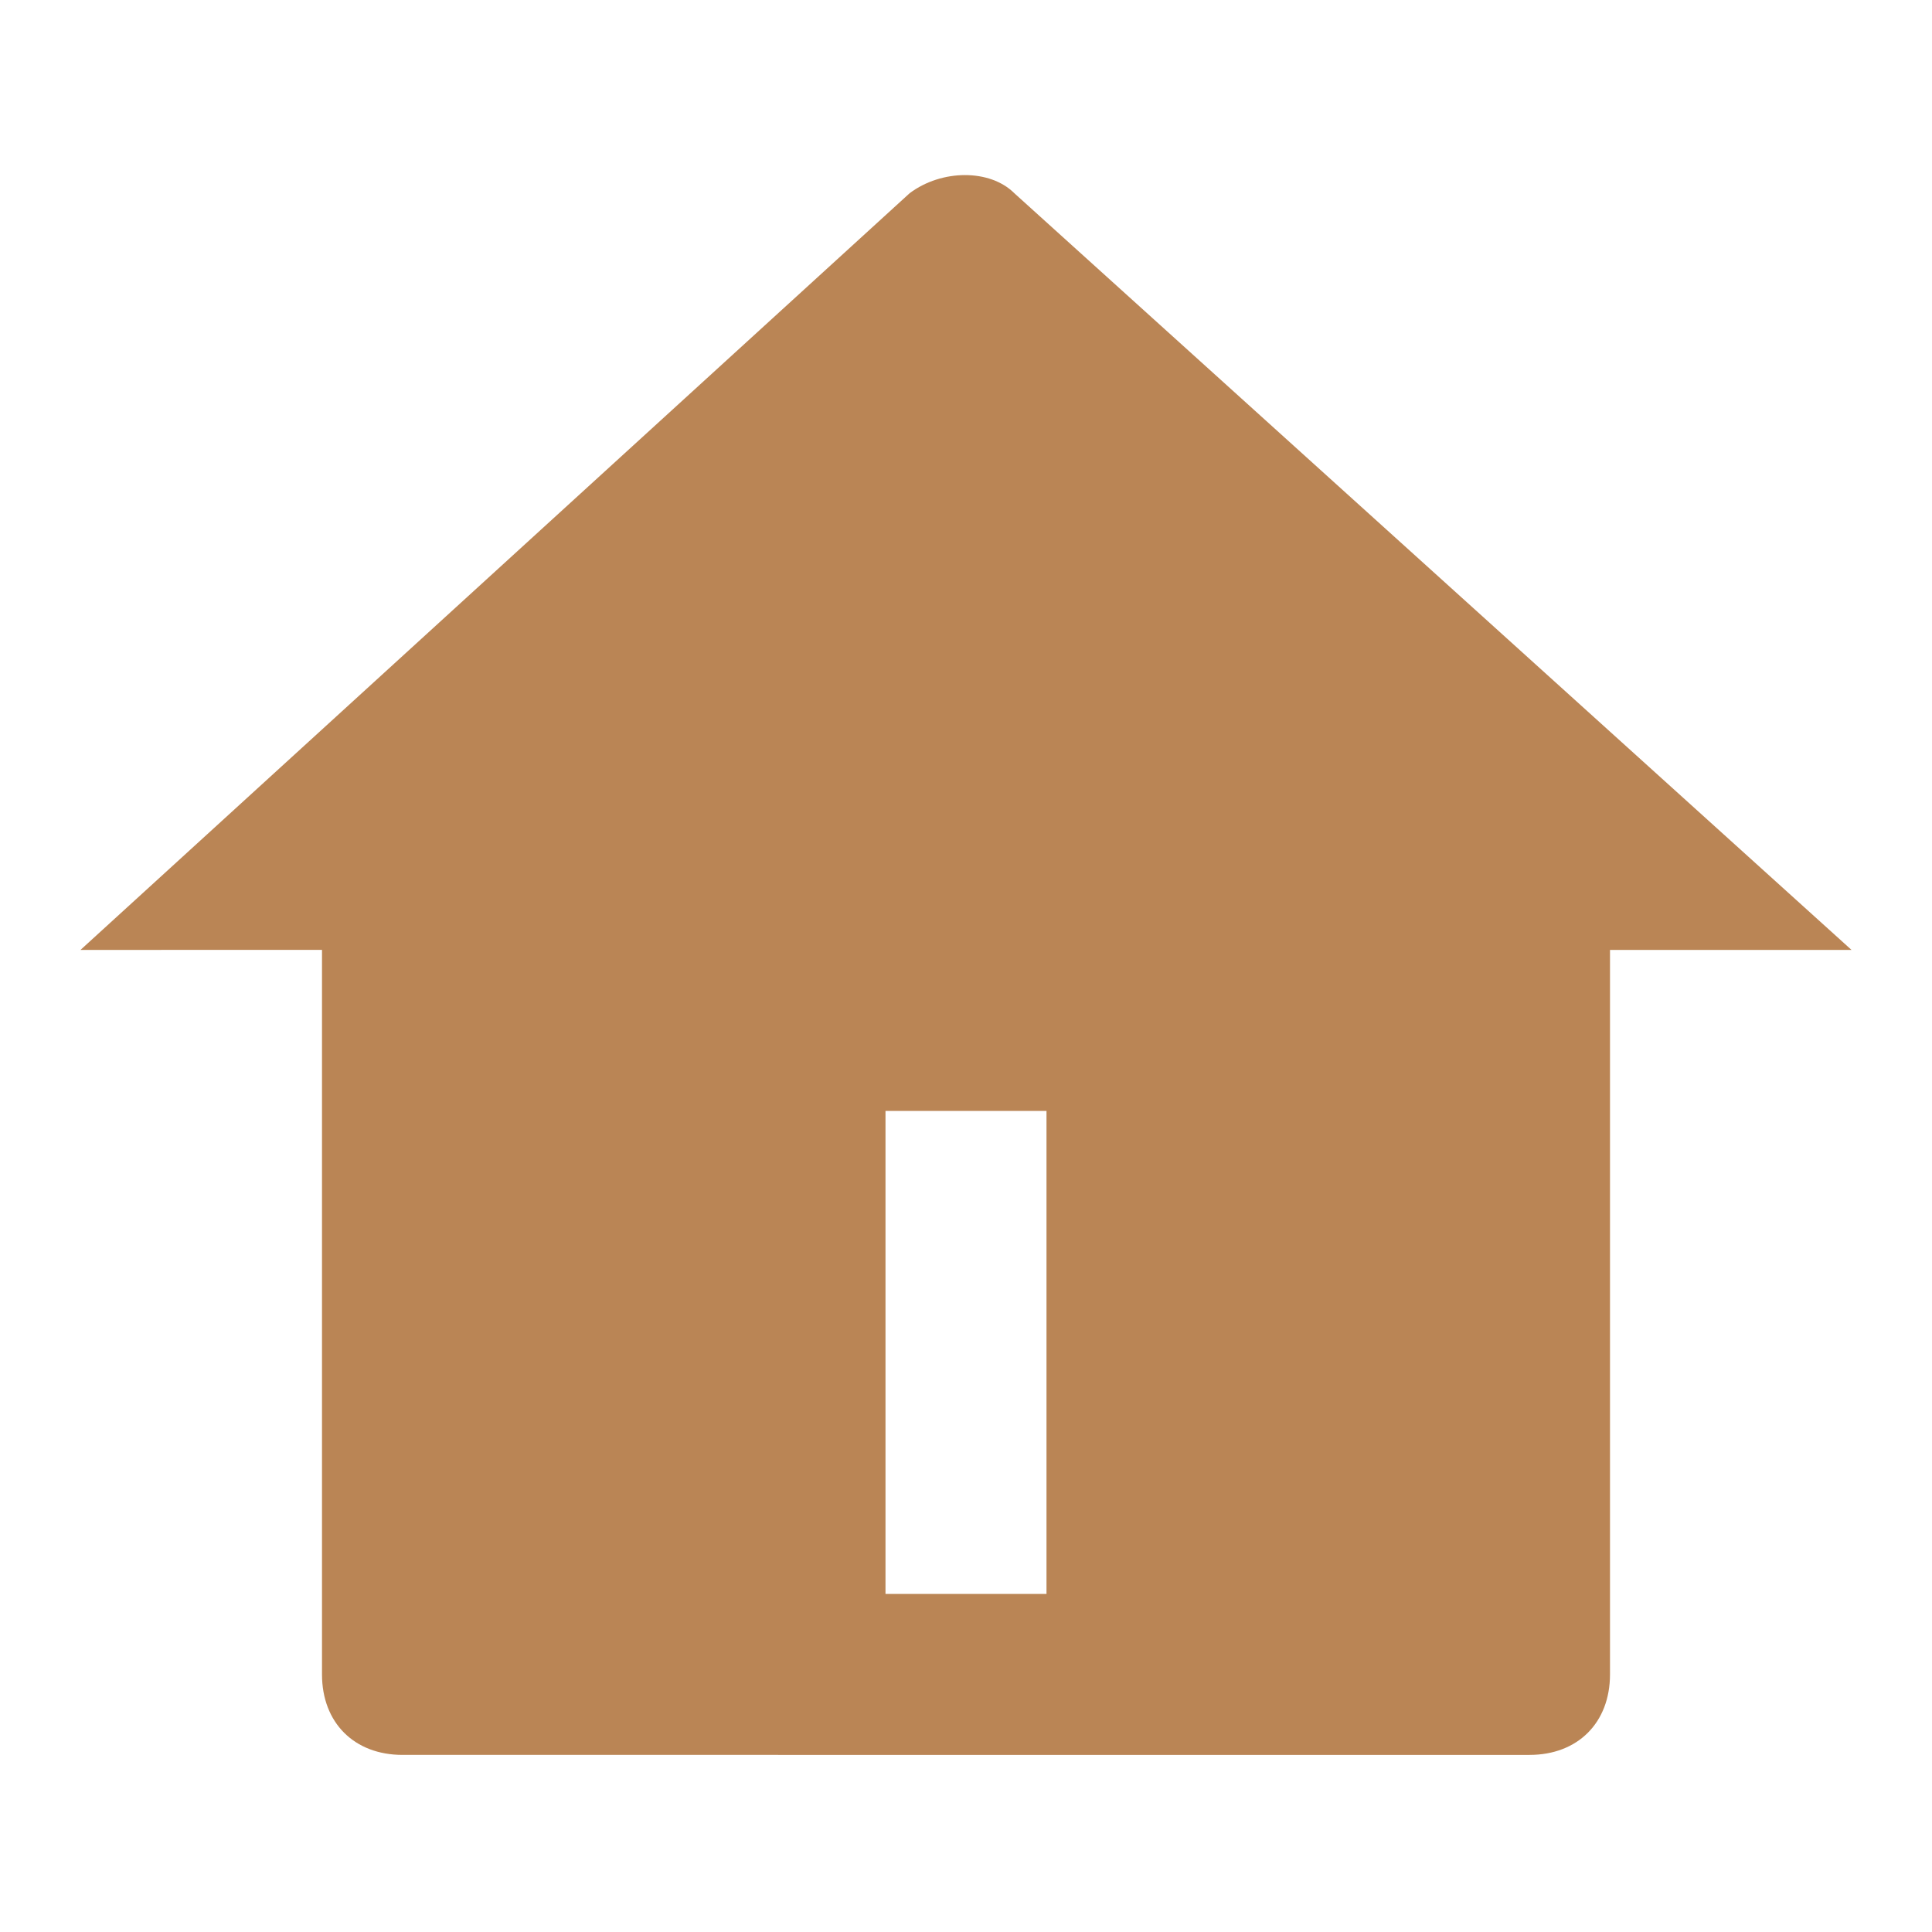 <?xml version="1.0" encoding="utf-8"?>
<!-- Generator: Adobe Illustrator 24.2.3, SVG Export Plug-In . SVG Version: 6.00 Build 0)  -->
<svg version="1.1" id="Layer_1" xmlns="http://www.w3.org/2000/svg" xmlns:xlink="http://www.w3.org/1999/xlink" x="0px" y="0px"
	 viewBox="0 0 24 24" style="enable-background:new 0 0 24 24;" xml:space="preserve">
<style type="text/css">
	.st0{fill:none;}
	.st1{fill:#BA8555;}
</style>
<path class="st0" d="M0,0h24v24H0V0z"/>
<path class="st1" d="M20,20.8c0,0.6-0.4,1-1,1H5c-0.6,0-1-0.4-1-1v-9H1l10.3-9.4c0.4-0.3,1-0.3,1.3,0L23,11.8h-3V20.8z M11,13.8v6h2
	v-6H11z"/>
</svg>
